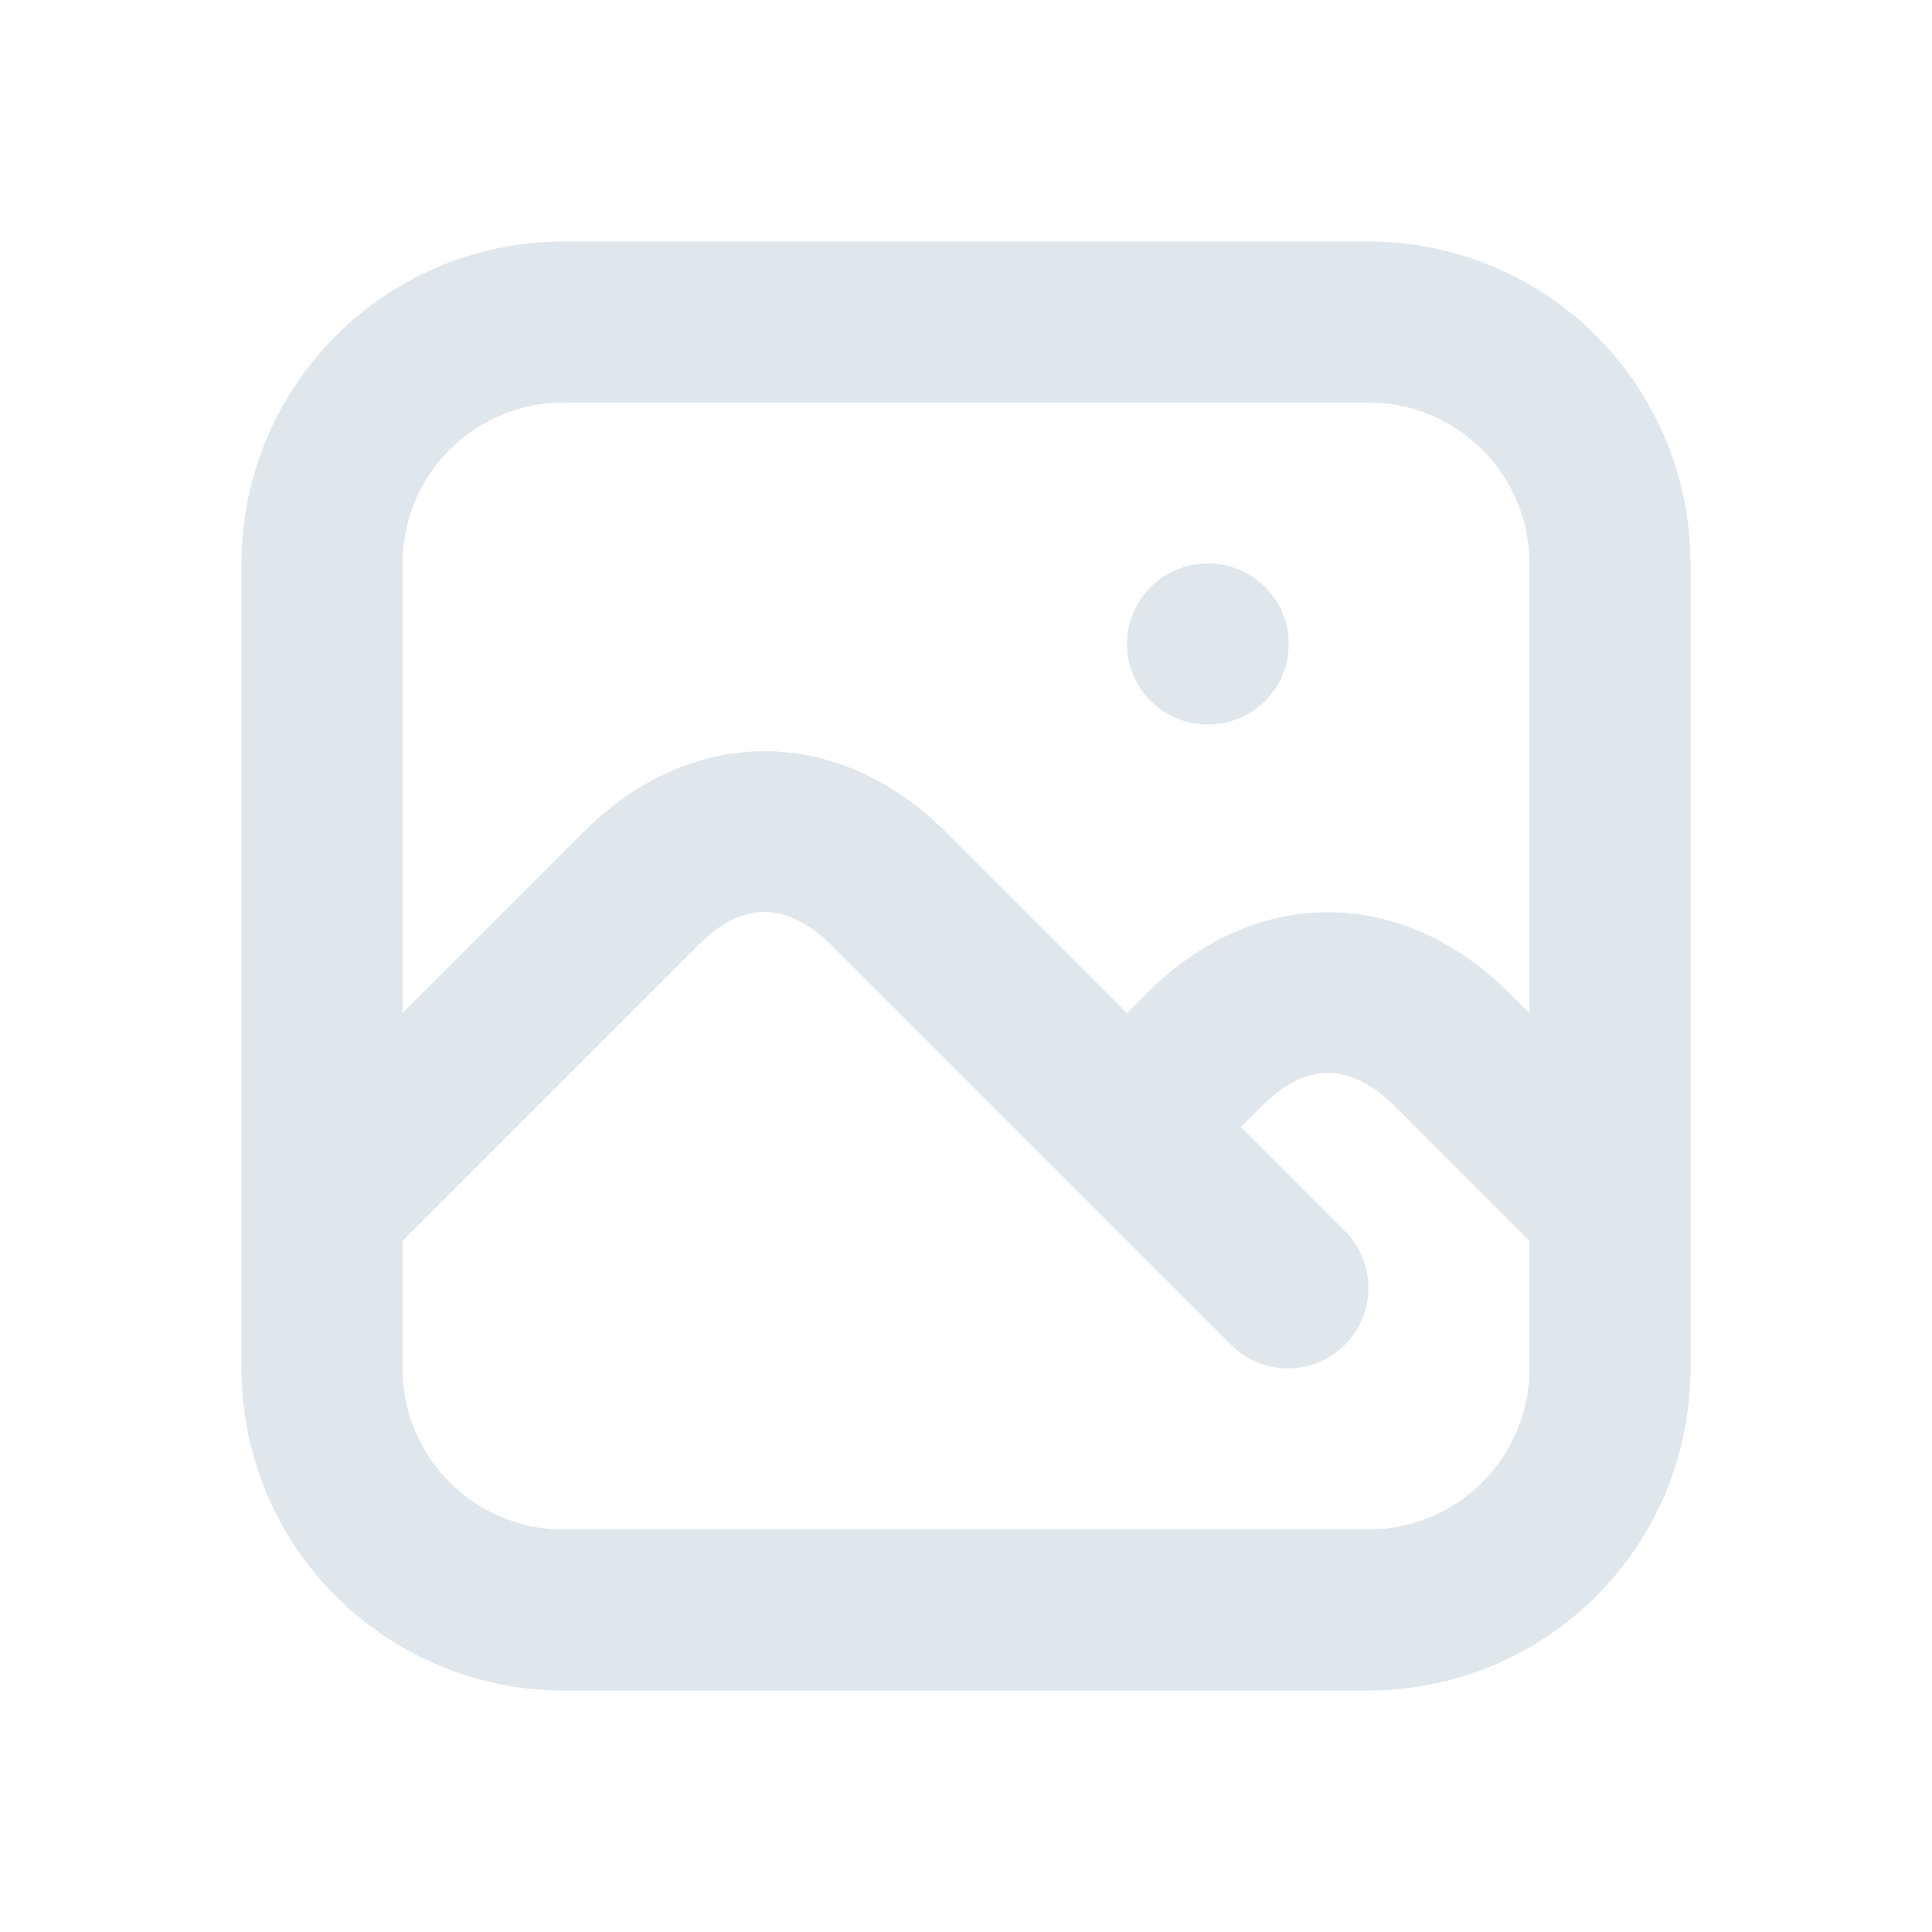 <svg width="72" height="72" viewBox="0 0 72 72" fill="none" xmlns="http://www.w3.org/2000/svg">
<path fill-rule="evenodd" clip-rule="evenodd" d="M51 9C54.079 9 57.04 10.183 59.27 12.305C61.501 14.427 62.831 17.325 62.985 20.4L63 21V51C63 54.079 61.817 57.04 59.695 59.27C57.573 61.501 54.675 62.831 51.6 62.985L51 63H21C17.921 63 14.96 61.817 12.73 59.695C10.499 57.573 9.169 54.675 9.015 51.6L9 51V21C9 17.921 10.183 14.96 12.305 12.73C14.427 10.499 17.325 9.169 20.4 9.015L21 9H51ZM26.439 34.836L26.121 35.121L15 46.242V51C14.999 52.514 15.571 53.972 16.601 55.082C17.63 56.192 19.041 56.871 20.55 56.985L21 57H51C52.514 57.001 53.972 56.429 55.082 55.4C56.192 54.37 56.871 52.959 56.985 51.45L57 51V46.245L51.921 41.163C50.406 39.705 48.915 39.606 47.439 40.836L47.121 41.121L46.245 42L50.121 45.879C50.659 46.419 50.971 47.143 50.995 47.905C51.018 48.667 50.75 49.409 50.246 49.981C49.742 50.553 49.039 50.911 48.281 50.983C47.522 51.056 46.764 50.836 46.161 50.37L45.879 50.121L30.921 35.163C29.406 33.705 27.915 33.606 26.439 34.836ZM51 15H21C19.486 14.999 18.028 15.571 16.918 16.601C15.808 17.63 15.129 19.041 15.015 20.55L15 21V37.752L21.921 30.837C25.719 27.183 30.747 27.045 34.671 30.468L35.121 30.879L42 37.755L42.921 36.837C46.719 33.183 51.747 33.045 55.671 36.468L56.121 36.879L57 37.755V21C57 19.409 56.368 17.883 55.243 16.757C54.117 15.632 52.591 15 51 15ZM45.03 21C45.795 21.001 46.53 21.294 47.086 21.819C47.642 22.343 47.977 23.061 48.022 23.824C48.066 24.587 47.818 25.339 47.327 25.925C46.836 26.512 46.14 26.889 45.381 26.979L45 27C44.235 26.999 43.5 26.706 42.944 26.181C42.388 25.657 42.053 24.939 42.008 24.176C41.964 23.413 42.212 22.661 42.703 22.075C43.194 21.488 43.89 21.111 44.649 21.021L45.03 21Z" fill="#DFE6EC"/>
</svg>
